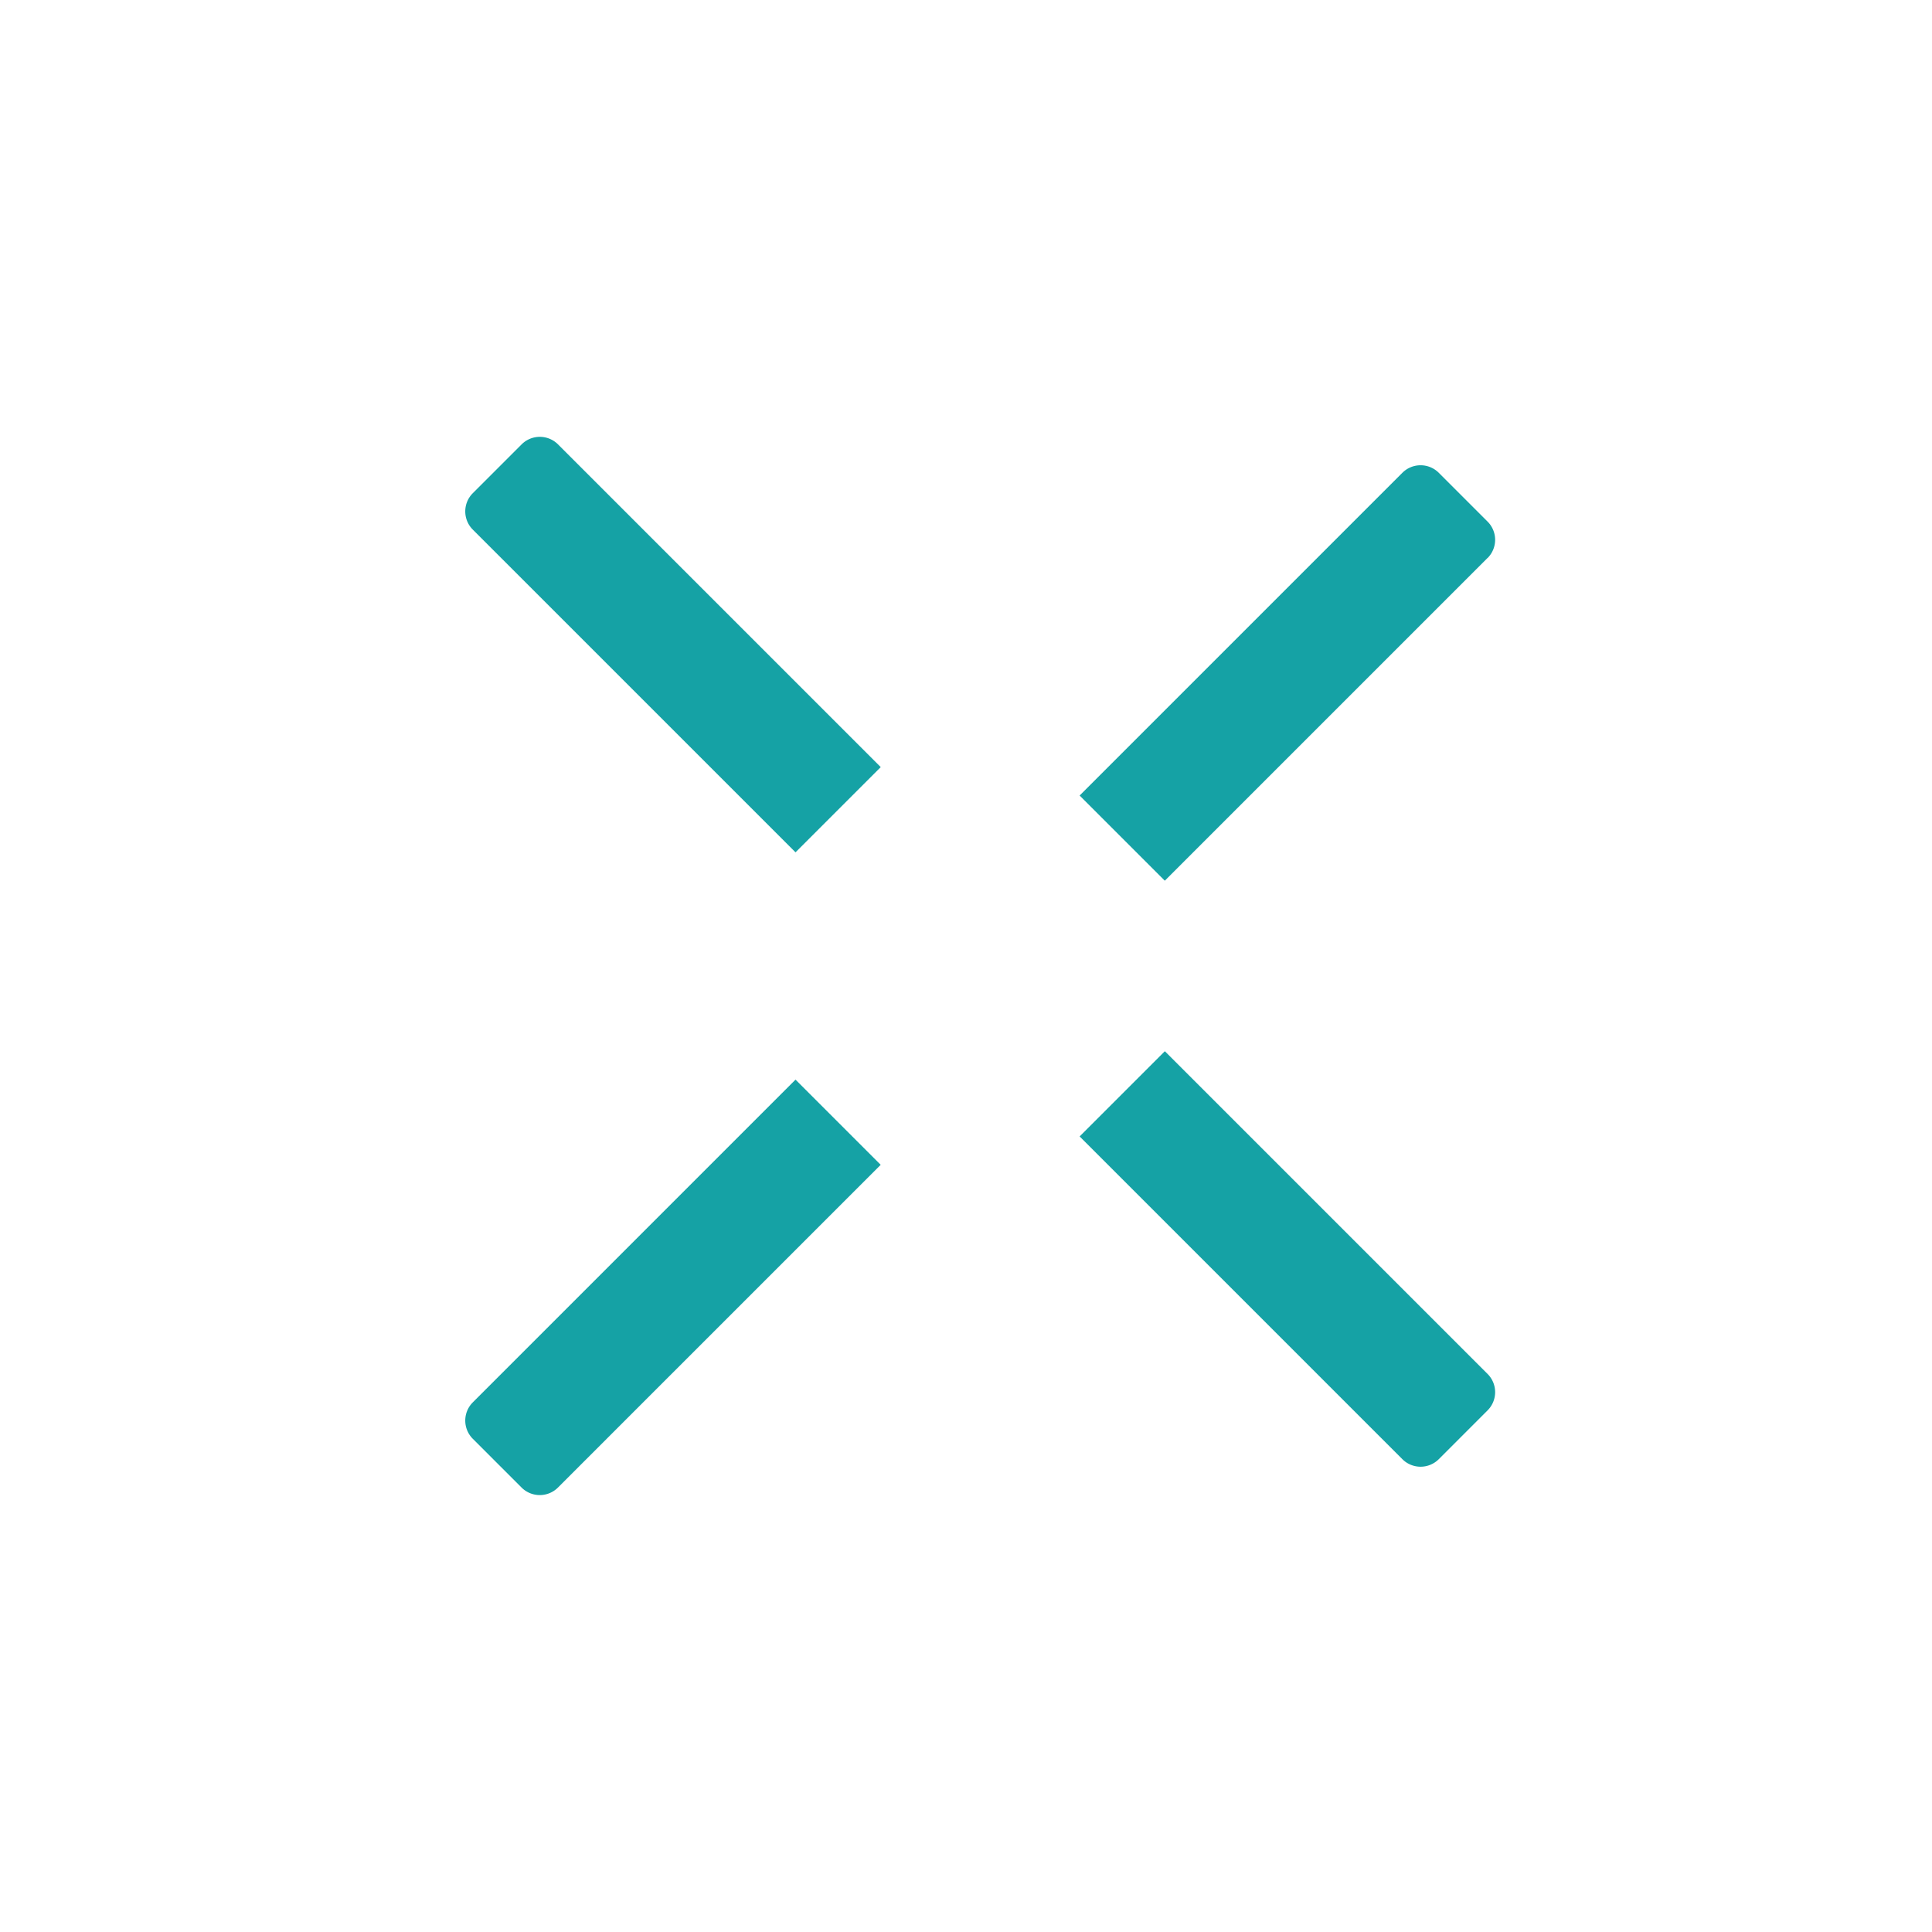 <?xml version="1.0" encoding="UTF-8"?> <svg xmlns="http://www.w3.org/2000/svg" width="75.001" height="75" viewBox="0 0 75.001 75"><path id="Combined_Shape" data-name="Combined Shape" d="M28.636,53.033H25.957a1,1,0,0,1-1-1V34.315h4.679V52.033A1,1,0,0,1,28.636,53.033Zm23.4-23.4H34.315V24.957H52.033a1,1,0,0,1,1,1v2.679A1,1,0,0,1,52.033,29.636Zm-33.315,0H1a1,1,0,0,1-1-1V25.957a1,1,0,0,1,1-1H18.717v4.678ZM29.636,18.717H24.957V1a1,1,0,0,1,1-1h2.679a1,1,0,0,1,1,1V18.716Z" transform="translate(0 37.5) rotate(-45)" fill="#15a2a5"></path></svg> 